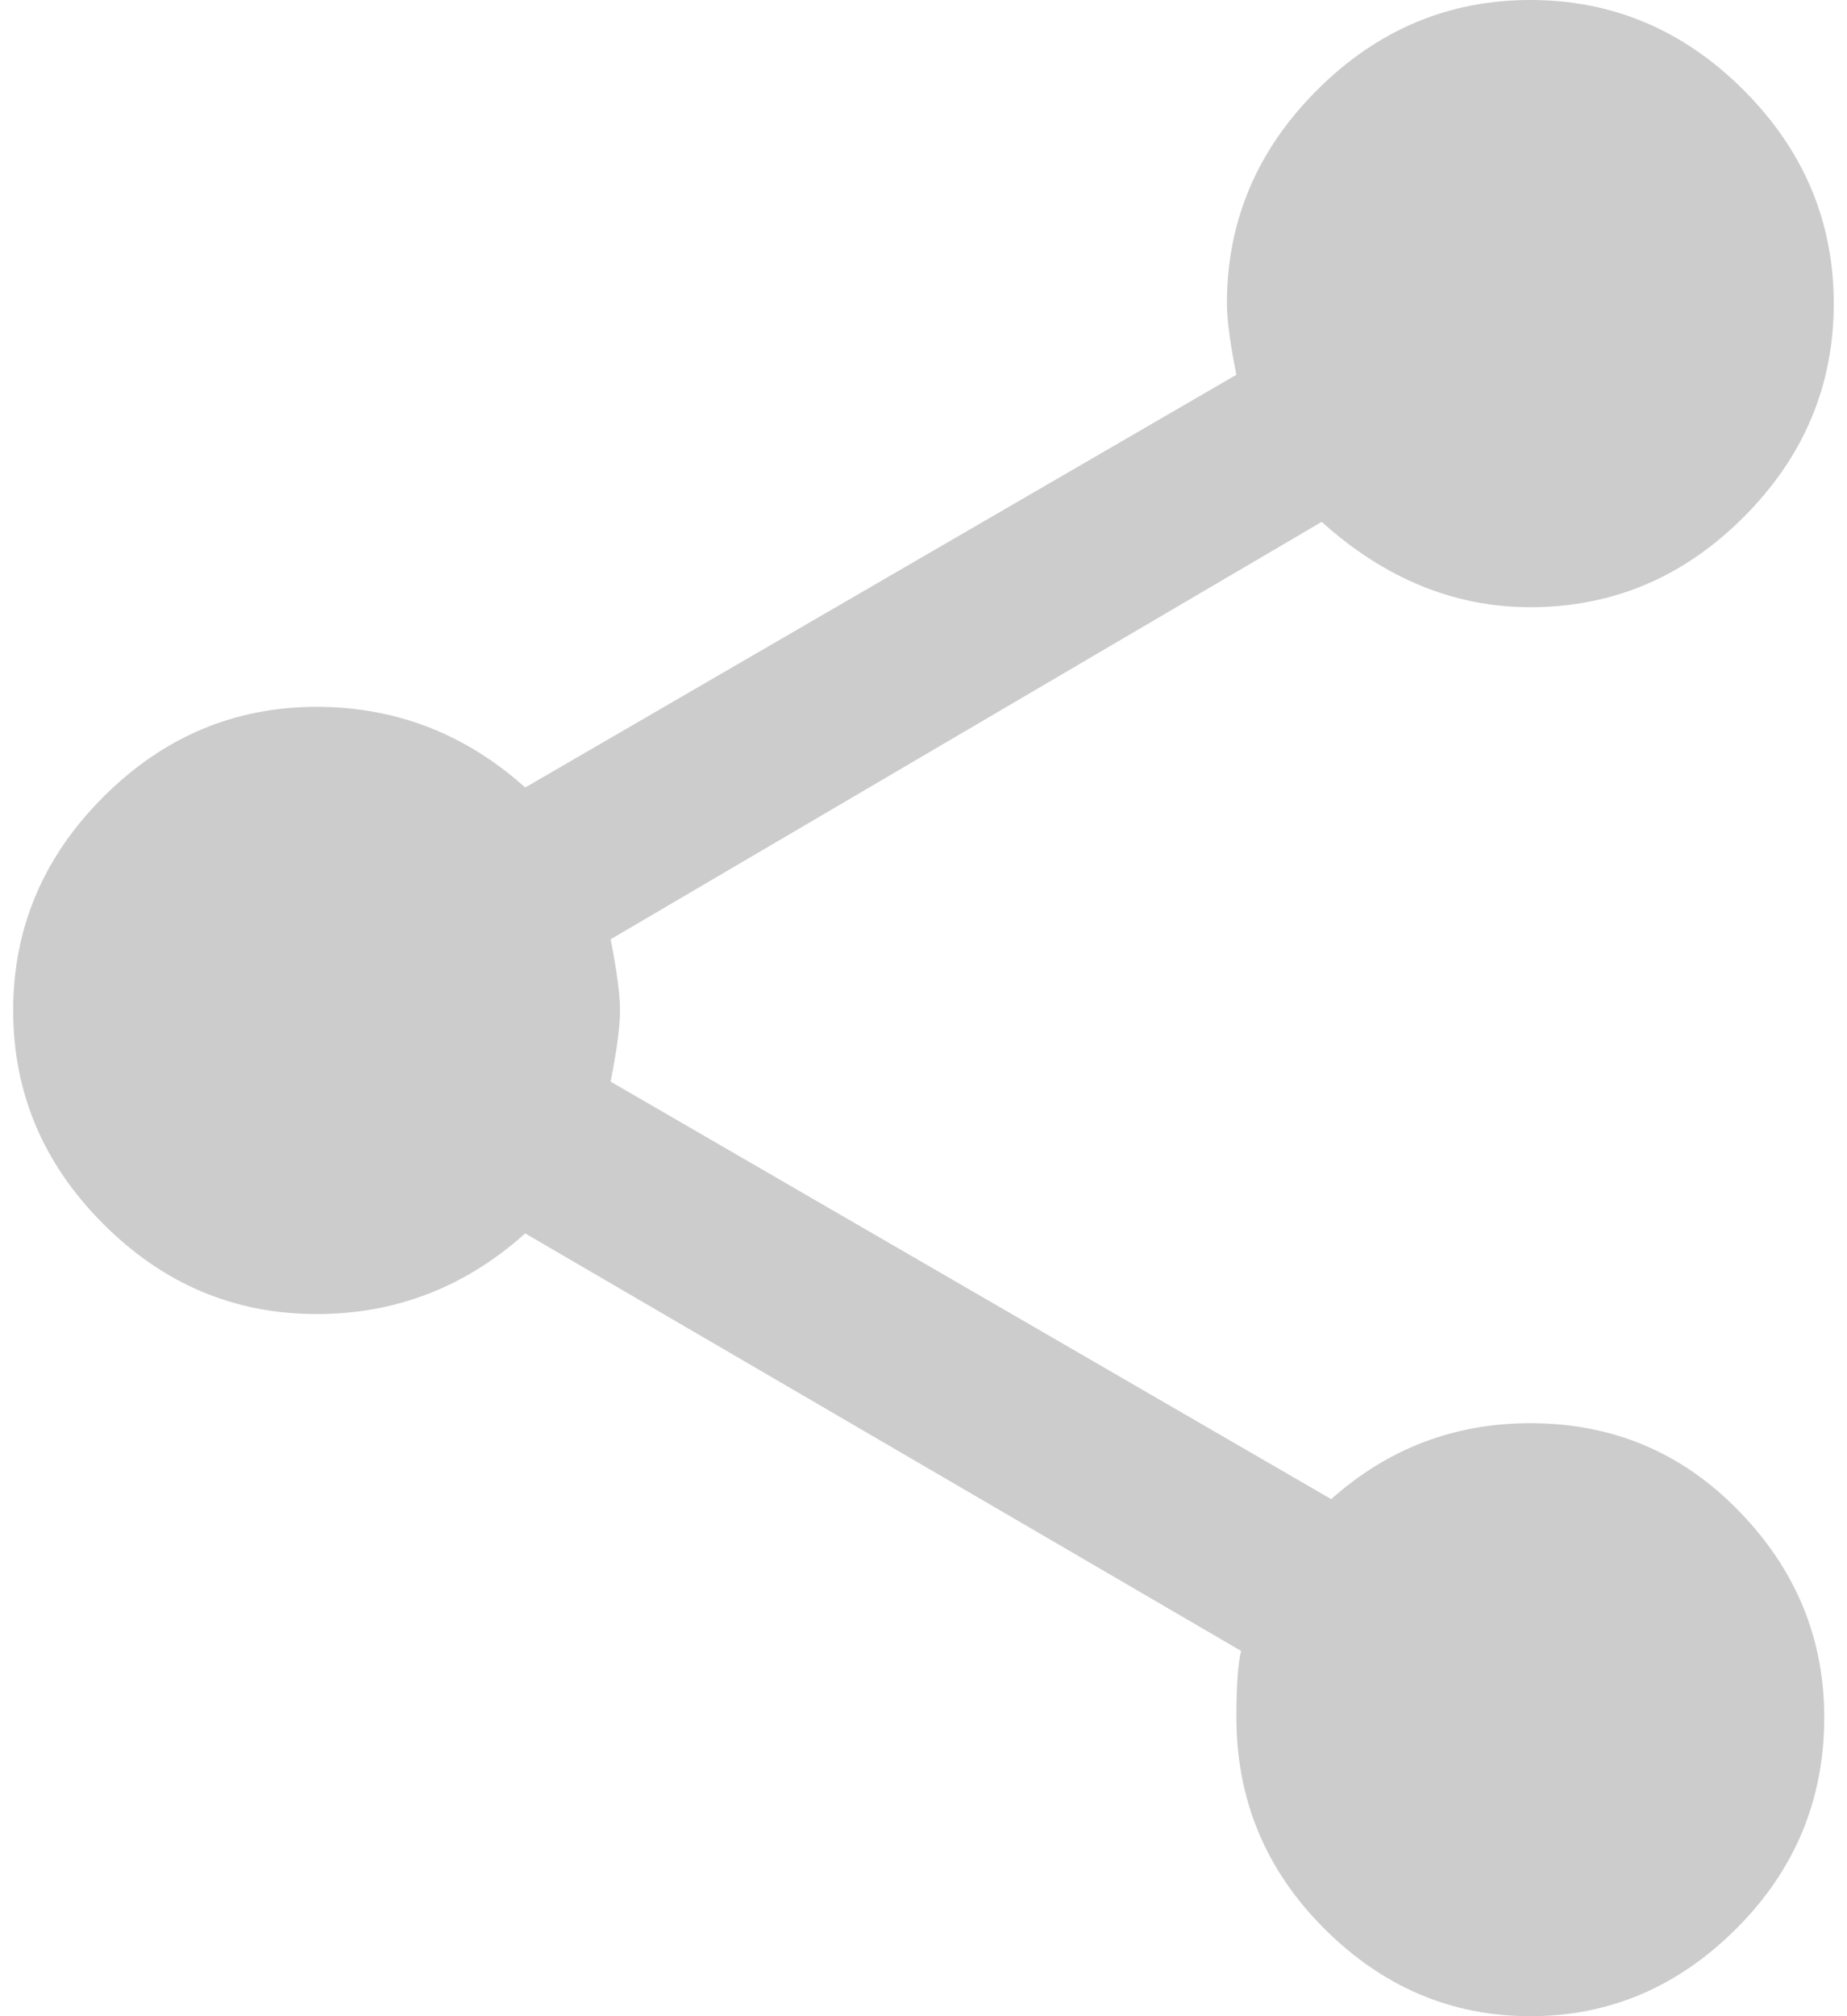 <svg width="22" height="24" viewBox="0 0 22 24" fill="none" xmlns="http://www.w3.org/2000/svg">
<path d="M18.228 16.941C19.207 16.941 20.035 17.289 20.712 17.986C21.39 18.682 21.729 19.501 21.729 20.442C21.729 21.421 21.381 22.259 20.684 22.955C19.988 23.652 19.169 24 18.228 24C17.287 24 16.468 23.652 15.771 22.955C15.075 22.259 14.727 21.421 14.727 20.442C14.727 20.066 14.745 19.802 14.783 19.652L6.256 14.682C5.541 15.322 4.713 15.642 3.771 15.642C2.793 15.642 1.945 15.285 1.23 14.569C0.515 13.854 0.157 13.007 0.157 12.028C0.157 11.049 0.515 10.202 1.23 9.487C1.945 8.772 2.793 8.414 3.771 8.414C4.713 8.414 5.541 8.734 6.256 9.374L14.727 4.461C14.651 4.085 14.614 3.802 14.614 3.614C14.614 2.635 14.971 1.788 15.687 1.073C16.402 0.358 17.249 0 18.228 0C19.207 0 20.054 0.358 20.769 1.073C21.484 1.788 21.842 2.635 21.842 3.614C21.842 4.593 21.484 5.44 20.769 6.155C20.054 6.871 19.207 7.228 18.228 7.228C17.324 7.228 16.496 6.889 15.743 6.212L7.273 11.181C7.348 11.558 7.385 11.84 7.385 12.028C7.385 12.216 7.348 12.499 7.273 12.875L15.856 17.845C16.534 17.242 17.324 16.941 18.228 16.941Z" fill="#CCCCCC"/>
</svg>

